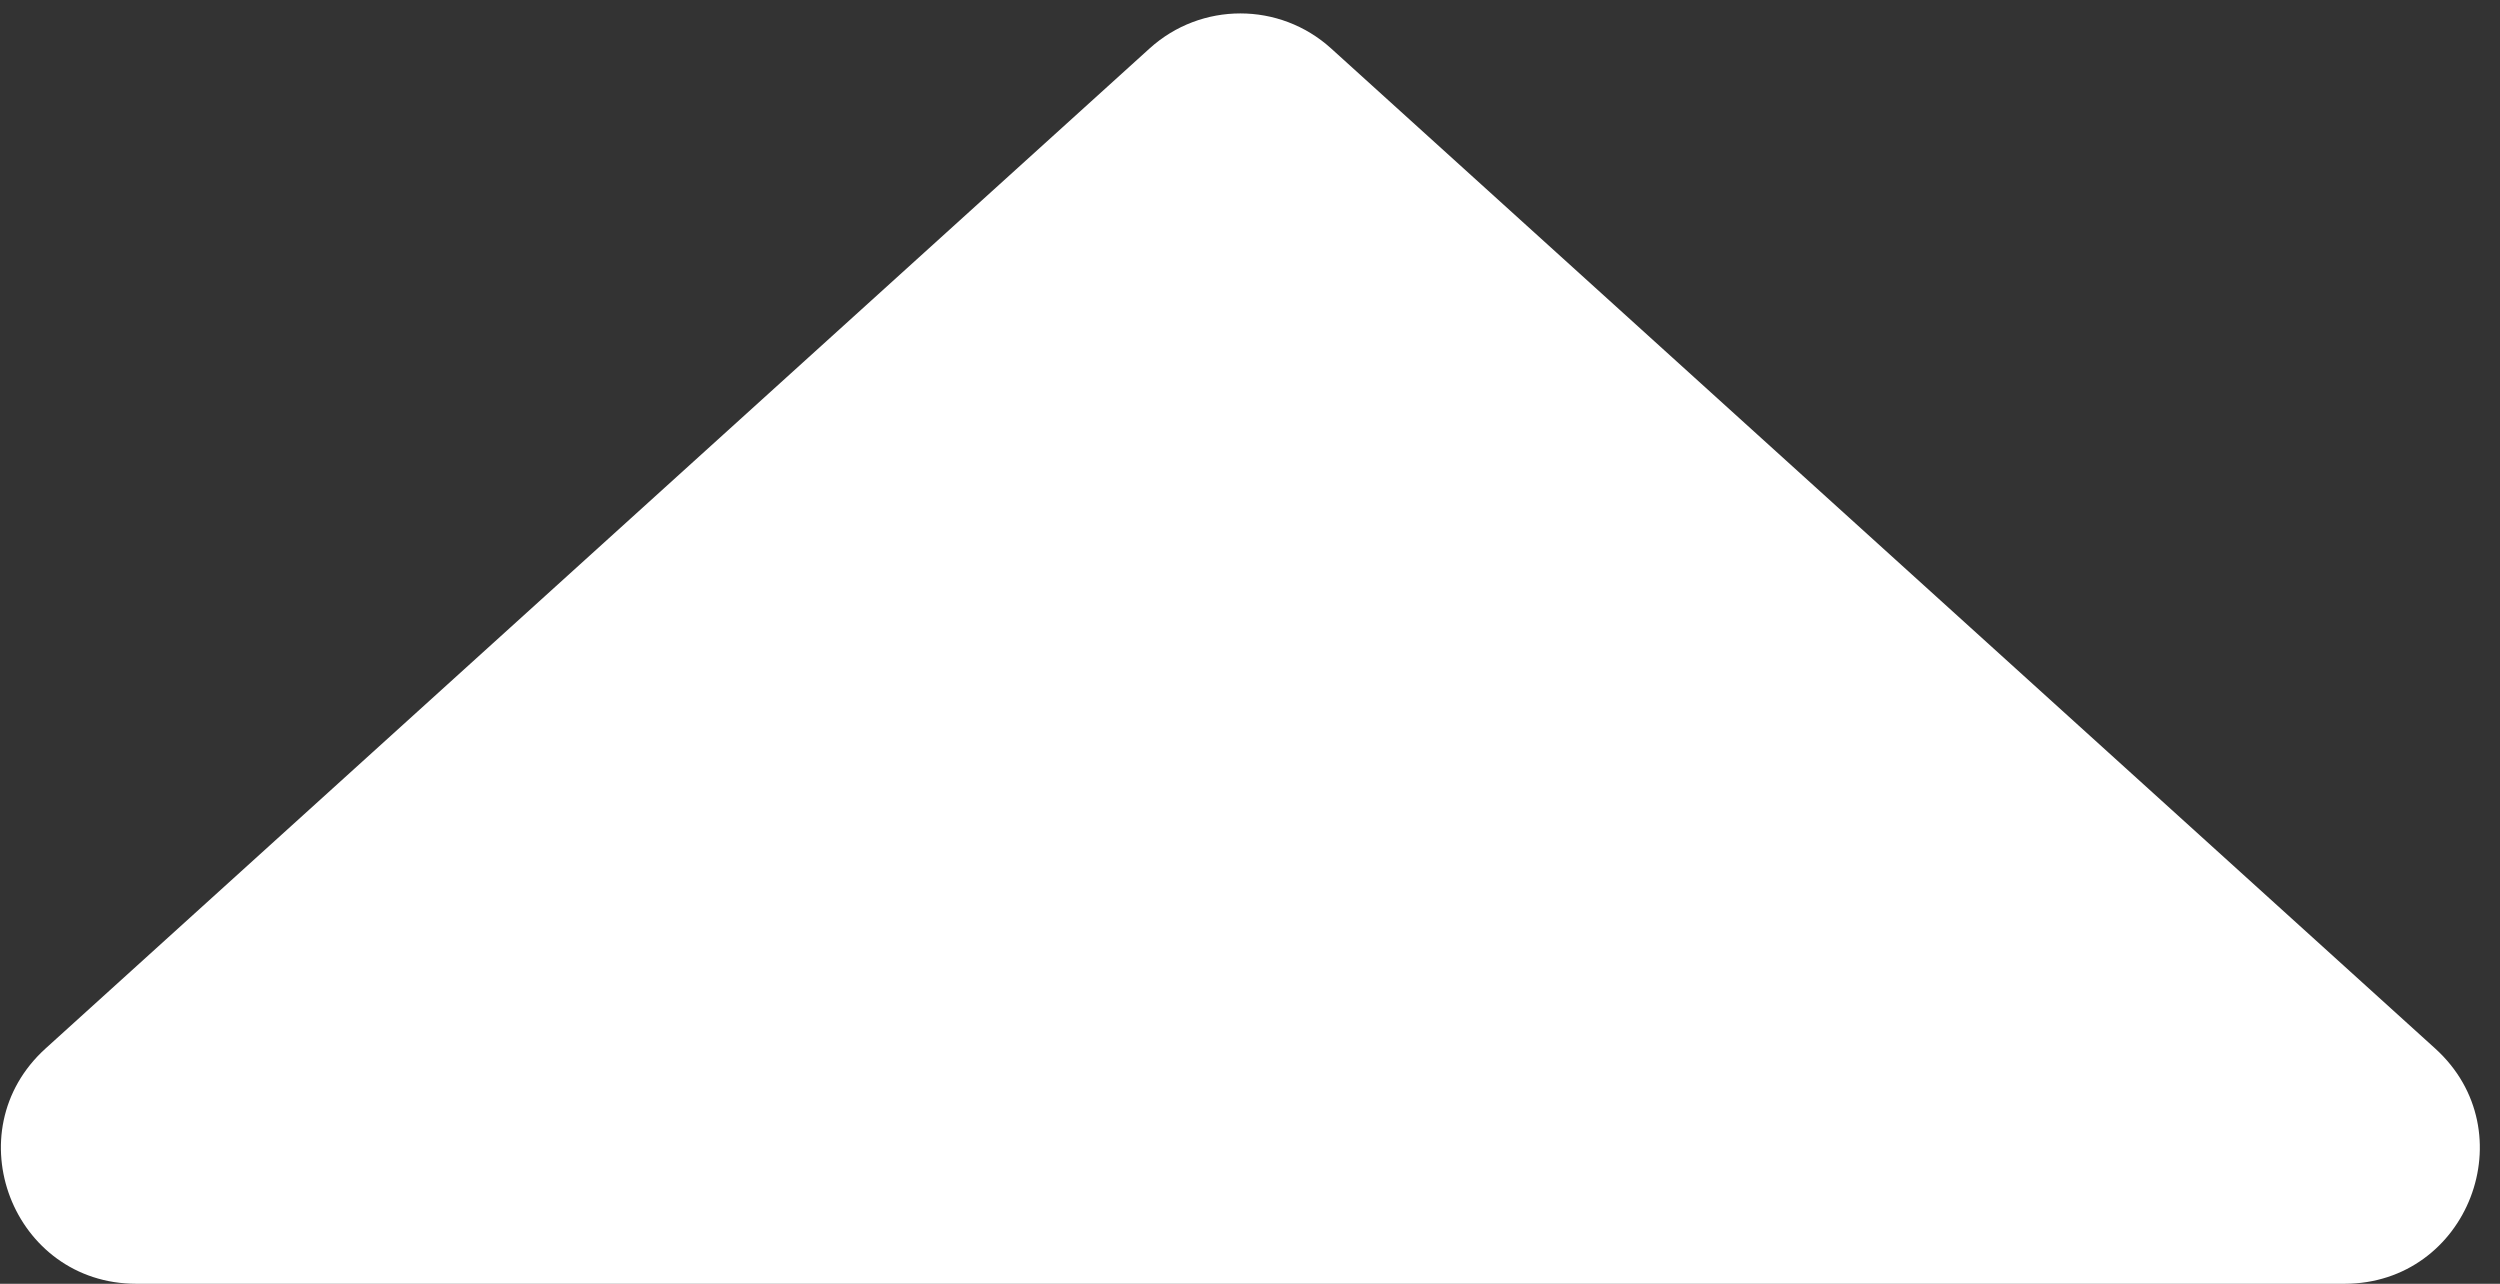 <svg xmlns="http://www.w3.org/2000/svg" width="74" height="38" viewBox="0 0 74 38" fill="none"><rect x="0" y="0" width="74" height="38" fill="#333333" stroke="none"/><path d="M34.029 1.433C35.554 0.052 37.876 0.052 39.4 1.433L72.081 31.035C74.793 33.492 73.055 38 69.395 38H4.035C0.375 38 -1.363 33.492 1.349 31.035L34.029 1.433Z" fill="white"/></svg>